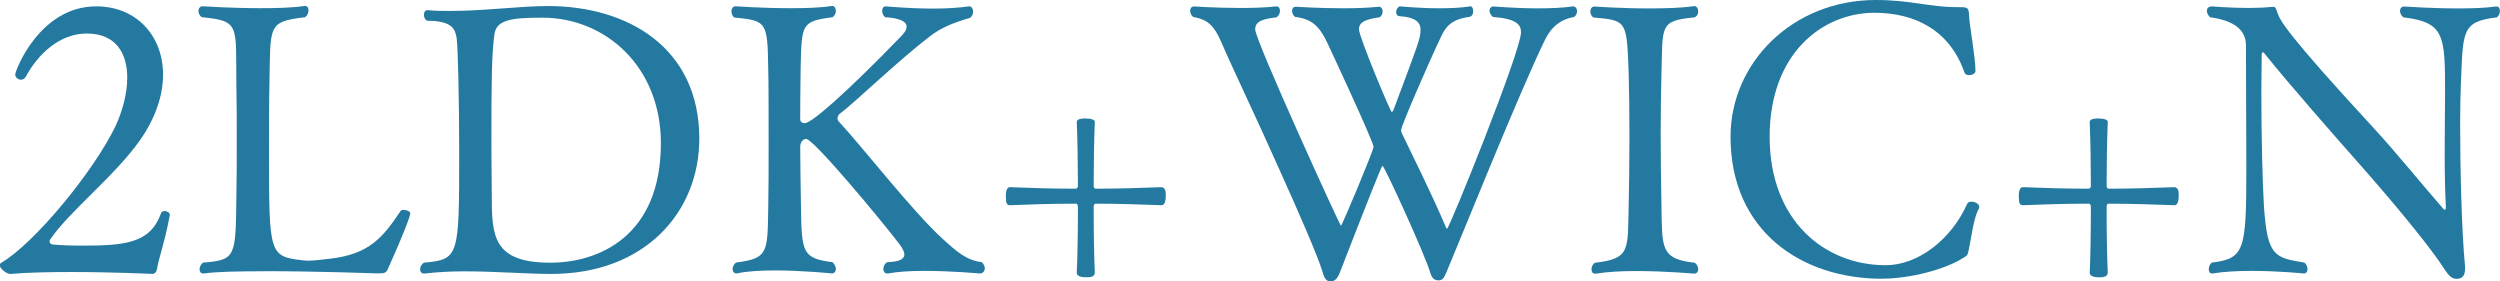 <?xml version="1.0" encoding="UTF-8"?><svg id="_レイヤー_2" xmlns="http://www.w3.org/2000/svg" viewBox="0 0 326.72 36.78"><defs><style>.cls-1{fill:#2479a1;}</style></defs><g id="_レイヤー_10"><path class="cls-1" d="M22.19,28.14c-.69,3.68-1.47,5.65-1.67,7.02-.05.25-.15.54-.54.64,0,0-5.11-.25-10.66-.25-2.75,0-5.6.05-7.96.25h-.05c-.39,0-1.33-.64-1.33-1.13,0-.15.05-.25.2-.34,4.27-2.5,11.98-11.78,14.93-17.87.88-1.92,1.52-4.22,1.52-6.29,0-3.14-1.42-5.79-5.3-5.79-3.54,0-6.38,2.7-7.96,5.65-.15.25-.39.39-.64.39-.34,0-.74-.29-.74-.69C2.01,9.18,5.2.83,12.57.83c5.2,0,8.74,3.78,8.74,8.94,0,2.6-.93,5.6-3.04,8.59-3.34,4.71-9.23,9.28-11.69,12.91-.1.1-.1.2-.1.29,0,.2.15.34.39.39,1.08.1,2.31.15,3.73.15,5.79,0,9.04-.29,10.46-4.27.05-.15.25-.25.44-.25.34,0,.69.2.69.49v.05Z"/><path class="cls-1" d="M34.67,35.45c-3.39,0-6.43.05-8,.29h-.1c-.34,0-.49-.25-.49-.54s.15-.64.44-.88c4.32-.34,4.27-.74,4.37-8.54.05-2.21.05-4.76.05-7.32s0-5.16-.05-7.37c-.1-7.81.54-8.35-4.52-8.84-.29-.2-.44-.54-.44-.79,0-.34.2-.64.54-.64,0,0,3.73.25,7.56.25,2.11,0,4.17-.05,5.75-.29h.1c.29,0,.44.25.44.59,0,.29-.15.64-.44.88-4.96.59-4.52,1.03-4.67,8.89-.05,2.16-.05,5.55-.05,8.84,0,13.21,0,13.55,4.42,14.04.15,0,.39.05.64.05.79,0,1.96-.15,2.85-.25,5.21-.59,6.97-2.8,9.28-6.24.05-.1.2-.15.39-.15.39,0,.88.2.88.44,0,.34-.74,2.41-2.9,7.22-.25.59-.44.64-1.38.64,0,0-7.95-.29-14.68-.29Z"/><path class="cls-1" d="M55.93,1.33c.98.1,1.96.1,2.95.1,4.42,0,9.08-.64,12.72-.64,10.46,0,19.79,5.45,19.79,17.33,0,9.57-7.07,17.68-19.35,17.68-3.14,0-7.37-.34-11.34-.34-1.82,0-3.63.1-5.21.29h-.1c-.29,0-.49-.25-.49-.54s.15-.64.49-.88c4.62-.44,4.62-.69,4.62-14.53,0-6.33-.15-13.65-.34-14.88-.2-1.13-.59-2.21-3.88-2.21-.29-.2-.39-.49-.39-.79s.15-.59.49-.59h.05ZM86.37,18.71c0-10.02-7.27-16.4-15.47-16.4-4.17,0-6.04.29-6.29,2.21-.34,2.55-.39,5.7-.39,14.24,0,2.6.05,5.01.05,6.58,0,5.4.05,8.99,7.66,8.99,6.24,0,14.44-3.39,14.44-15.61Z"/><path class="cls-1" d="M126.68.83c.29,0,.49.29.49.69,0,.29-.1.64-.44.83-2.11.59-3.83,1.33-5.16,2.36-4.12,3.14-10.02,8.84-11.83,10.16-.15.1-.29.39-.29.64,0,.1.05.2.1.29,3.49,3.78,9.58,11.69,13.65,15.42,1.87,1.72,3.14,2.8,5.11,3.04.25.25.39.54.39.79,0,.39-.25.69-.64.69,0,0-3.68-.34-7.22-.34-1.82,0-3.54.1-4.81.34h-.1c-.29,0-.49-.25-.49-.59,0-.29.15-.69.49-.88,1.08-.05,2.26-.2,2.26-1.03,0-.29-.2-.74-.64-1.33-2.55-3.34-11.24-13.75-12.18-13.75-.49,0-.79.49-.79,1.03s.05,5.89.1,8c.1,5.74.15,6.58,4.12,7.07.29.29.44.59.44.88,0,.34-.2.59-.54.59,0,0-3.78-.39-7.46-.39-1.82,0-3.63.1-4.91.39h-.1c-.29,0-.49-.25-.49-.59,0-.25.15-.59.44-.83,4.22-.54,4.12-1.28,4.22-7.12.05-2.31.05-5.45.05-8.45,0-4.12,0-8.1-.05-9.67-.1-6.19-.15-6.38-4.42-6.78-.29-.2-.39-.54-.39-.83,0-.34.2-.64.54-.64,0,0,3.54.25,7.12.25,1.96,0,3.98-.05,5.45-.29h.1c.25,0,.44.29.44.64,0,.29-.15.64-.44.83-4.12.54-4.03.88-4.17,6.83-.05,2.5-.05,6.48-.05,6.48,0,.39.29.54.59.54.88,0,5.4-3.93,12.62-11.39.49-.49.69-.88.69-1.23,0-.93-1.72-1.18-2.8-1.23-.29-.25-.39-.54-.39-.83,0-.34.15-.59.49-.59,0,0,3.04.29,6.24.29,1.62,0,3.29-.1,4.62-.29h.05Z"/><path class="cls-1" d="M141.95,36.24c-.39,0-1.23-.05-1.23-.59.1-2.21.15-5.25.15-8.54,0-.29-.05-.49-.29-.49-3.14,0-6.19.1-8.59.2-.39,0-.54-.2-.54-1.18,0-.25,0-1.18.54-1.18,2.46.1,5.45.2,8.59.2.2,0,.29-.2.29-.39,0-2.9-.05-5.79-.15-8.35,0-.44.93-.44,1.03-.44.79,0,1.33.15,1.33.44-.1,2.55-.15,5.45-.15,8.35,0,.2.05.39.29.39,2.95,0,5.89-.1,8.59-.2.15,0,.44.15.49.49.05.1.05.34.05.64,0,.39-.05,1.23-.54,1.23-2.7-.1-5.65-.2-8.59-.2-.25,0-.29.2-.29.49,0,3.29.05,6.29.15,8.54,0,.2-.15.49-.54.54-.1.05-.34.05-.59.05Z"/><path class="cls-1" d="M180.2.88c.34,0,.49.29.49.59s-.1.59-.39.79c-1.77.25-2.7.59-2.7,1.57s4.12,10.8,4.27,10.8c.1,0,.2-.1.29-.39,3.29-8.79,3.49-9.23,3.49-10.36,0-.83-.49-1.62-2.75-1.77-.29,0-.44-.25-.44-.54,0-.34.25-.74.54-.74,0,0,2.41.25,5.11.25,1.38,0,2.8-.05,4.03-.25.25-.05.39.29.39.64s-.15.69-.54.74c-1.82.25-2.85.88-3.58,2.41-1.87,3.93-5.3,11.88-5.3,12.37,0,.2.05.34.15.54,1.13,2.36,3.88,7.86,5.6,11.93.1.25.2.44.25.44.29,0,9.67-23.23,9.67-25.68,0-1.03-.64-1.77-3.68-2.01-.29-.25-.44-.54-.44-.83s.2-.54.54-.54c0,0,2.75.25,5.79.25,1.52,0,3.14-.05,4.52-.25h.1c.29,0,.49.29.49.59s-.1.59-.39.79c-1.72.29-2.9,1.23-3.73,2.85-3.24,6.53-11.59,27.35-12.96,30.54-.25.54-.44,1.03-.98,1.03s-.88-.2-1.13-1.03c-.69-2.36-5.99-13.95-6.24-13.95q-.15,0-5.6,14.04c-.2.54-.59,1.08-1.13,1.08s-.83-.29-1.08-1.18c-.54-1.92-3.09-7.76-5.84-13.85-2.7-6.09-5.94-12.82-7.41-16.25-.93-2.11-1.72-2.95-3.68-3.29-.29-.25-.39-.54-.39-.83s.2-.54.49-.54c0,0,2.95.2,6.14.2,1.57,0,3.19-.05,4.57-.2h.1c.29,0,.44.25.44.59,0,.29-.15.64-.44.83-1.62.2-2.8.44-2.8,1.57,0,1.47,11.1,25.68,11.2,25.68.15,0,4.27-9.87,4.27-10.31,0-.69-5.99-13.5-6.09-13.7-1.03-2.16-2.06-3.04-4.17-3.29-.29-.25-.39-.54-.39-.79,0-.29.15-.54.49-.54,0,0,2.95.2,6.19.2,1.62,0,3.29-.05,4.66-.2h.05Z"/><path class="cls-1" d="M221.4.79c.34,0,.54.34.54.69s-.15.64-.49.79c-4.66.44-4.12,1.13-4.32,7.32-.05,2.31-.1,5.01-.1,7.71,0,3.29.05,6.63.1,9.43.1,5.6-.2,7.12,4.37,7.61.29.25.44.54.44.83,0,.34-.2.59-.54.59,0,0-3.78-.34-7.61-.34-1.87,0-3.78.1-5.21.34h-.15c-.29,0-.44-.25-.44-.59,0-.29.15-.64.44-.83,4.71-.54,4.27-1.67,4.42-7.56.05-2.36.1-5.75.1-8.99s-.05-6.38-.1-8.1c-.25-7.02-.2-7.02-4.62-7.41-.29-.2-.39-.54-.39-.79,0-.34.2-.64.54-.64,0,0,3.39.25,7.12.25,2.01,0,4.12-.05,5.84-.29h.05Z"/><path class="cls-1" d="M245.95,36.43c-10.41,0-19.79-6.14-19.79-18.56,0-9.67,8.1-17.87,19-17.87,4.47,0,7.07.93,10.46.93h.25c1.28,0,1.42,0,1.47,1.13.05,1.38.83,5.4.83,7.22,0,.34-.44.54-.83.54-.29,0-.49-.1-.59-.29-1.92-5.6-6.53-7.86-11.78-7.86-6.78,0-13.7,5.3-13.7,16.2s7.12,16.79,15.17,16.79c4.17,0,8.54-3.29,10.66-8.05.1-.2.29-.25.54-.25.44,0,1.03.25,1.03.69,0,.1-.05.2-.1.29-.69,1.28-.98,4.03-1.28,5.3-.15.69-.15.74-.74,1.08-2.41,1.52-6.97,2.7-10.61,2.7Z"/><path class="cls-1" d="M274.33,36.24c-.39,0-1.23-.05-1.23-.59.1-2.21.15-5.25.15-8.54,0-.29-.05-.49-.29-.49-3.14,0-6.19.1-8.59.2-.39,0-.54-.2-.54-1.18,0-.25,0-1.18.54-1.18,2.46.1,5.45.2,8.59.2.2,0,.29-.2.29-.39,0-2.9-.05-5.79-.15-8.35,0-.44.93-.44,1.03-.44.79,0,1.33.15,1.33.44-.1,2.55-.15,5.45-.15,8.35,0,.2.05.39.29.39,2.95,0,5.89-.1,8.59-.2.15,0,.44.15.49.49.05.1.05.34.05.64,0,.39-.05,1.23-.54,1.23-2.7-.1-5.65-.2-8.59-.2-.25,0-.29.2-.29.49,0,3.29.05,6.29.15,8.54,0,.2-.15.49-.54.54-.1.05-.34.05-.59.05Z"/><path class="cls-1" d="M294.21,35.4c-1.77,0-3.58.1-5.06.34h-.1c-.25,0-.39-.25-.39-.54s.1-.64.39-.88c4.32-.54,4.52-1.57,4.52-12.47,0-4.57-.05-10.85-.05-15.91,0-1.33-.64-3.14-4.67-3.68-.25-.2-.44-.54-.44-.83,0-.34.2-.59.69-.59,0,0,2.36.2,4.81.2,1.08,0,2.16-.05,3.09-.15h.1c.29,0,.34.25.54.79.34.98,1.08,2.6,12.32,14.78,3.14,3.39,6.53,7.61,9.33,10.8.1.1.15.15.2.15.1,0,.15-.1.15-.29v-.2c-.1-1.82-.15-4.32-.15-6.92,0-3,.05-5.99.05-7.86,0-7.51-.05-9.23-5.45-9.87-.29-.25-.44-.59-.44-.83,0-.34.2-.59.54-.59,0,0,3.49.25,7.02.25,1.82,0,3.58-.05,4.96-.25h.1c.29,0,.44.25.44.59,0,.25-.1.59-.39.83-4.66.54-4.42,1.82-4.71,8.69-.05,1.18-.1,3.04-.1,5.25,0,5.84.2,14.09.64,18.56v.39c0,.98-.49,1.28-1.08,1.28s-.98-.29-1.62-1.28c-1.62-2.55-5.7-7.56-10.26-12.77-4.52-5.11-9.87-11.2-13.31-15.47-.05-.05-.1-.1-.15-.1s-.15.15-.15.29c0,1.42-.05,3.14-.05,4.96,0,5.45.15,11.83.34,14.88.44,6.53,1.37,6.73,5.3,7.37.29.25.39.59.39.88s-.15.54-.49.54c0,0-3.34-.34-6.87-.34Z"/></g></svg>
